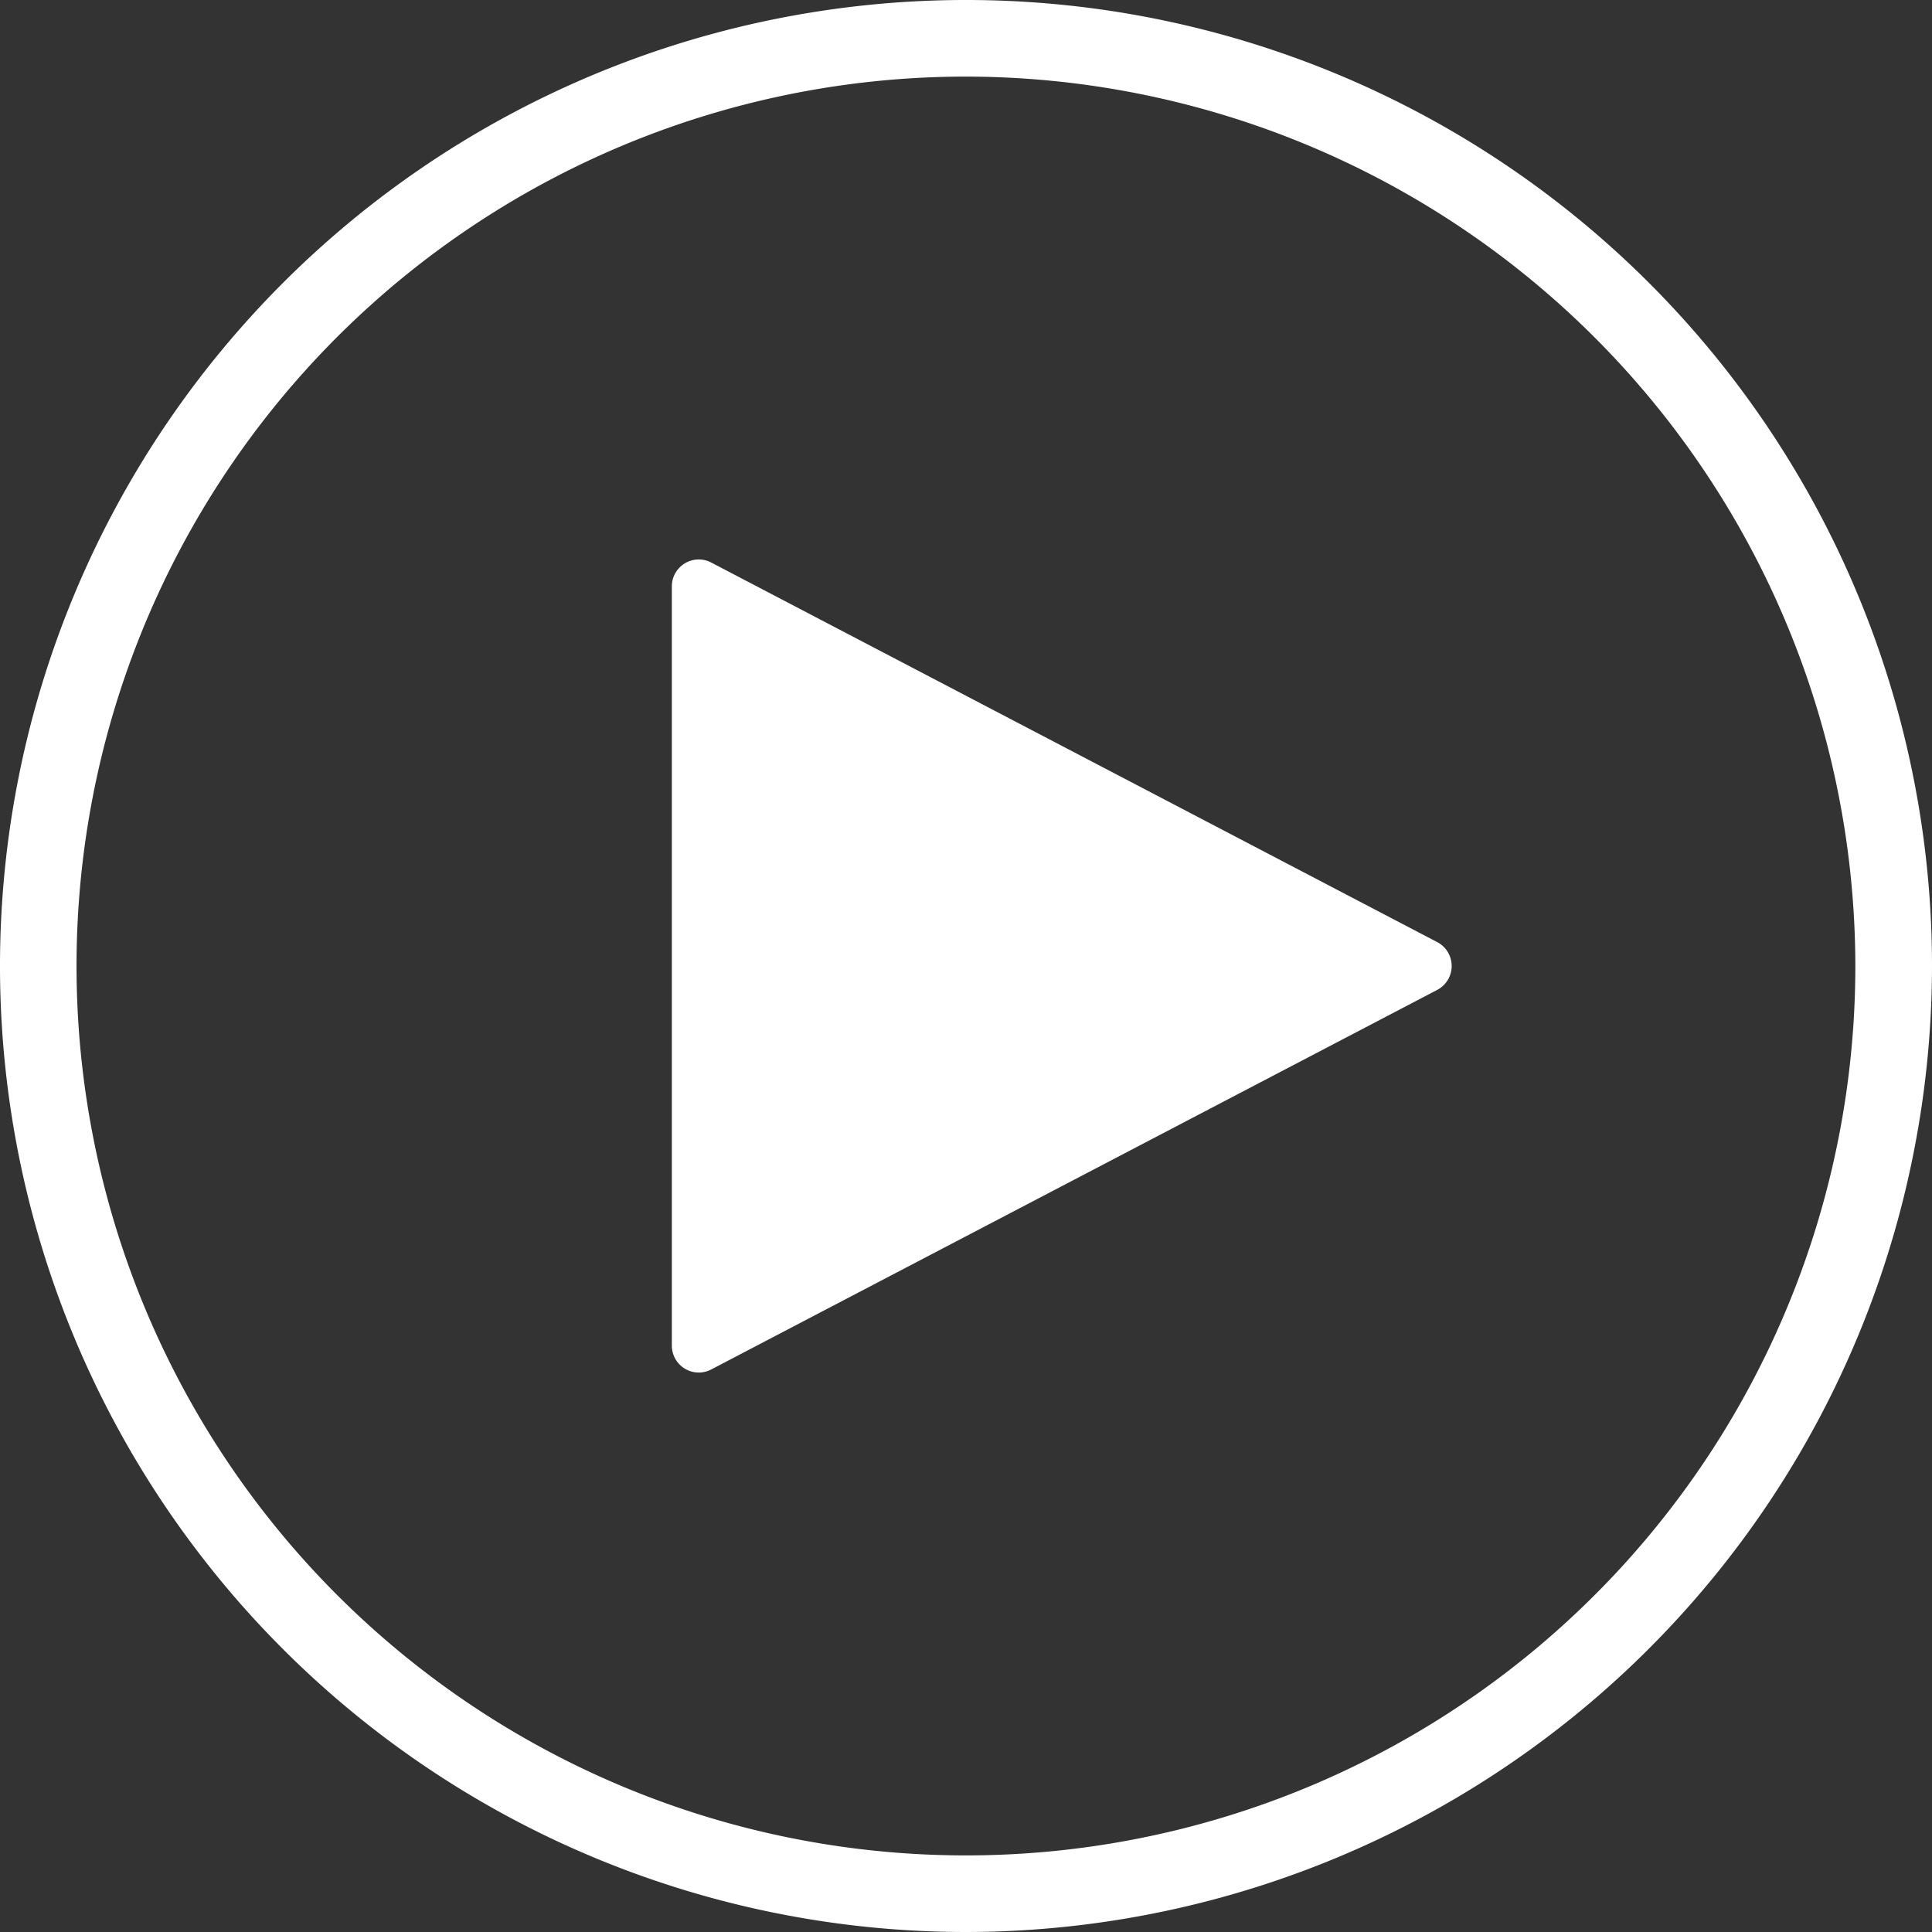 <svg id="icon-play.svg" xmlns="http://www.w3.org/2000/svg" width="31" height="31" viewBox="0 0 31 31">
  <rect x="0" y="0" width="31" height="31" fill="#333333" stroke="none"/>
  <defs>
    <style>
      .cls-1 {
        fill: #fff;
        fill-rule: evenodd;
      }
    </style>
  </defs>
  <path class="cls-1" d="M1026.06,438.884l-11.65,6.091a0.432,0.432,0,0,1-.63-0.384V432.409a0.432,0.432,0,0,1,.63-0.384l11.65,6.091A0.433,0.433,0,0,1,1026.06,438.884ZM1018.5,454a15.5,15.5,0,1,1,15.5-15.5A15.515,15.515,0,0,1,1018.5,454Zm0-29.771a14.271,14.271,0,1,0,14.27,14.271A14.286,14.286,0,0,0,1018.5,424.229Z" transform="translate(-1003 -423)"/>
</svg>
